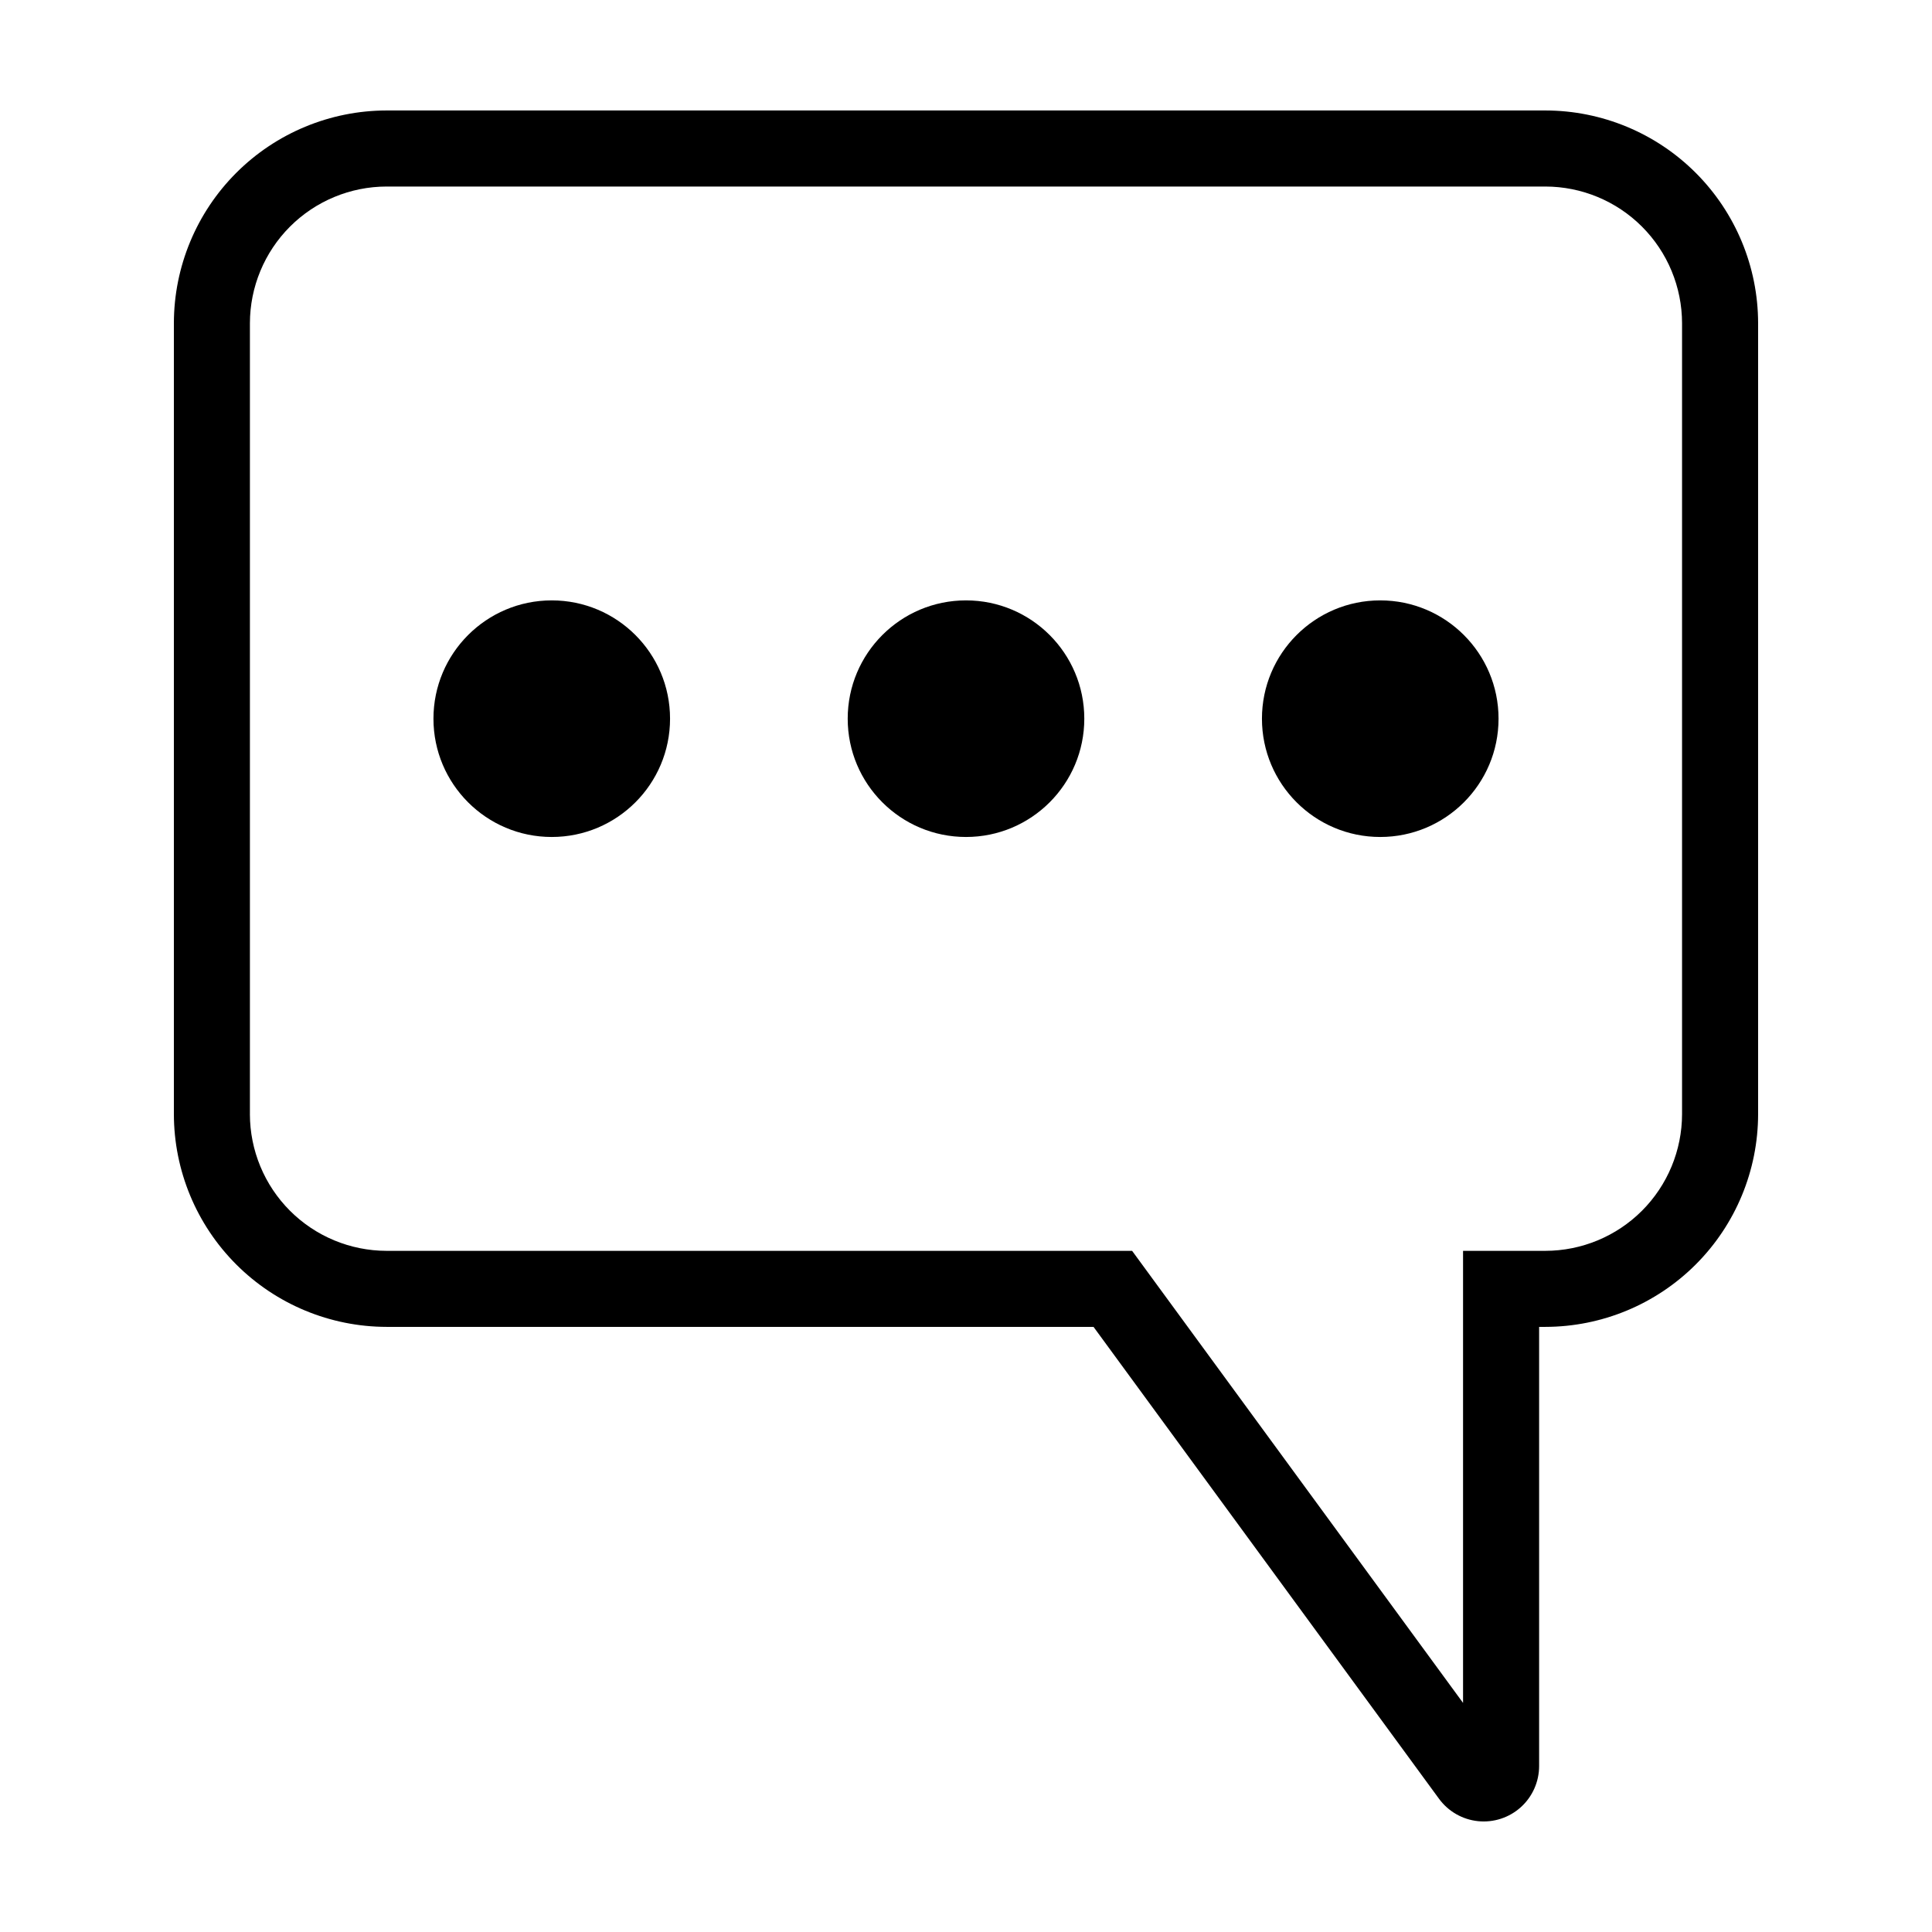 <?xml version="1.0" encoding="UTF-8"?>
<!-- Uploaded to: SVG Repo, www.svgrepo.com, Generator: SVG Repo Mixer Tools -->
<svg fill="#000000" width="800px" height="800px" version="1.1" viewBox="144 144 512 512" xmlns="http://www.w3.org/2000/svg">
 <g>
  <path d="m433.8 495.64 91.551 125.05c2.453 3.356 6.211 5.512 10.344 5.938 4.133 0.426 8.254-0.922 11.34-3.703 3.082-2.781 4.844-6.742 4.848-10.898v-116.39h1.656c14.949-0.02 29.277-5.965 39.848-16.535 10.57-10.57 16.516-24.902 16.531-39.852v-209.59c-0.016-14.949-5.961-29.281-16.531-39.852-10.57-10.57-24.898-16.516-39.848-16.531h-307.08c-14.945 0.016-29.277 5.961-39.848 16.531s-16.516 24.902-16.531 39.852v209.59c0.016 14.949 5.961 29.281 16.531 39.852 10.57 10.57 24.898 16.516 39.848 16.535zm-223.57-56.387v-209.59c0.012-9.605 3.832-18.812 10.621-25.605 6.793-6.793 16-10.613 25.605-10.625h307.08c9.605 0.012 18.812 3.832 25.605 10.625 6.789 6.793 10.609 16 10.621 25.605v209.59c-0.012 9.605-3.832 18.816-10.621 25.609-6.793 6.793-16 10.613-25.605 10.625h-21.812v119.8l-87.703-119.8h-197.57c-9.605-0.012-18.812-3.832-25.605-10.625-6.789-6.793-10.609-16.004-10.621-25.609z"/>
  <path d="m541.13 334.46c0 17.312-14.039 31.348-31.352 31.348s-31.348-14.035-31.348-31.348c0-17.316 14.035-31.352 31.348-31.352s31.352 14.035 31.352 31.352"/>
  <path d="m431.35 334.46c0 17.312-14.035 31.348-31.348 31.348-17.316 0-31.352-14.035-31.352-31.348 0-17.316 14.035-31.352 31.352-31.352 17.312 0 31.348 14.035 31.348 31.352"/>
  <path d="m321.57 334.46c0 17.312-14.035 31.348-31.352 31.348-17.312 0-31.348-14.035-31.348-31.348 0-17.316 14.035-31.352 31.348-31.352 17.316 0 31.352 14.035 31.352 31.352"/>
 </g>
</svg>